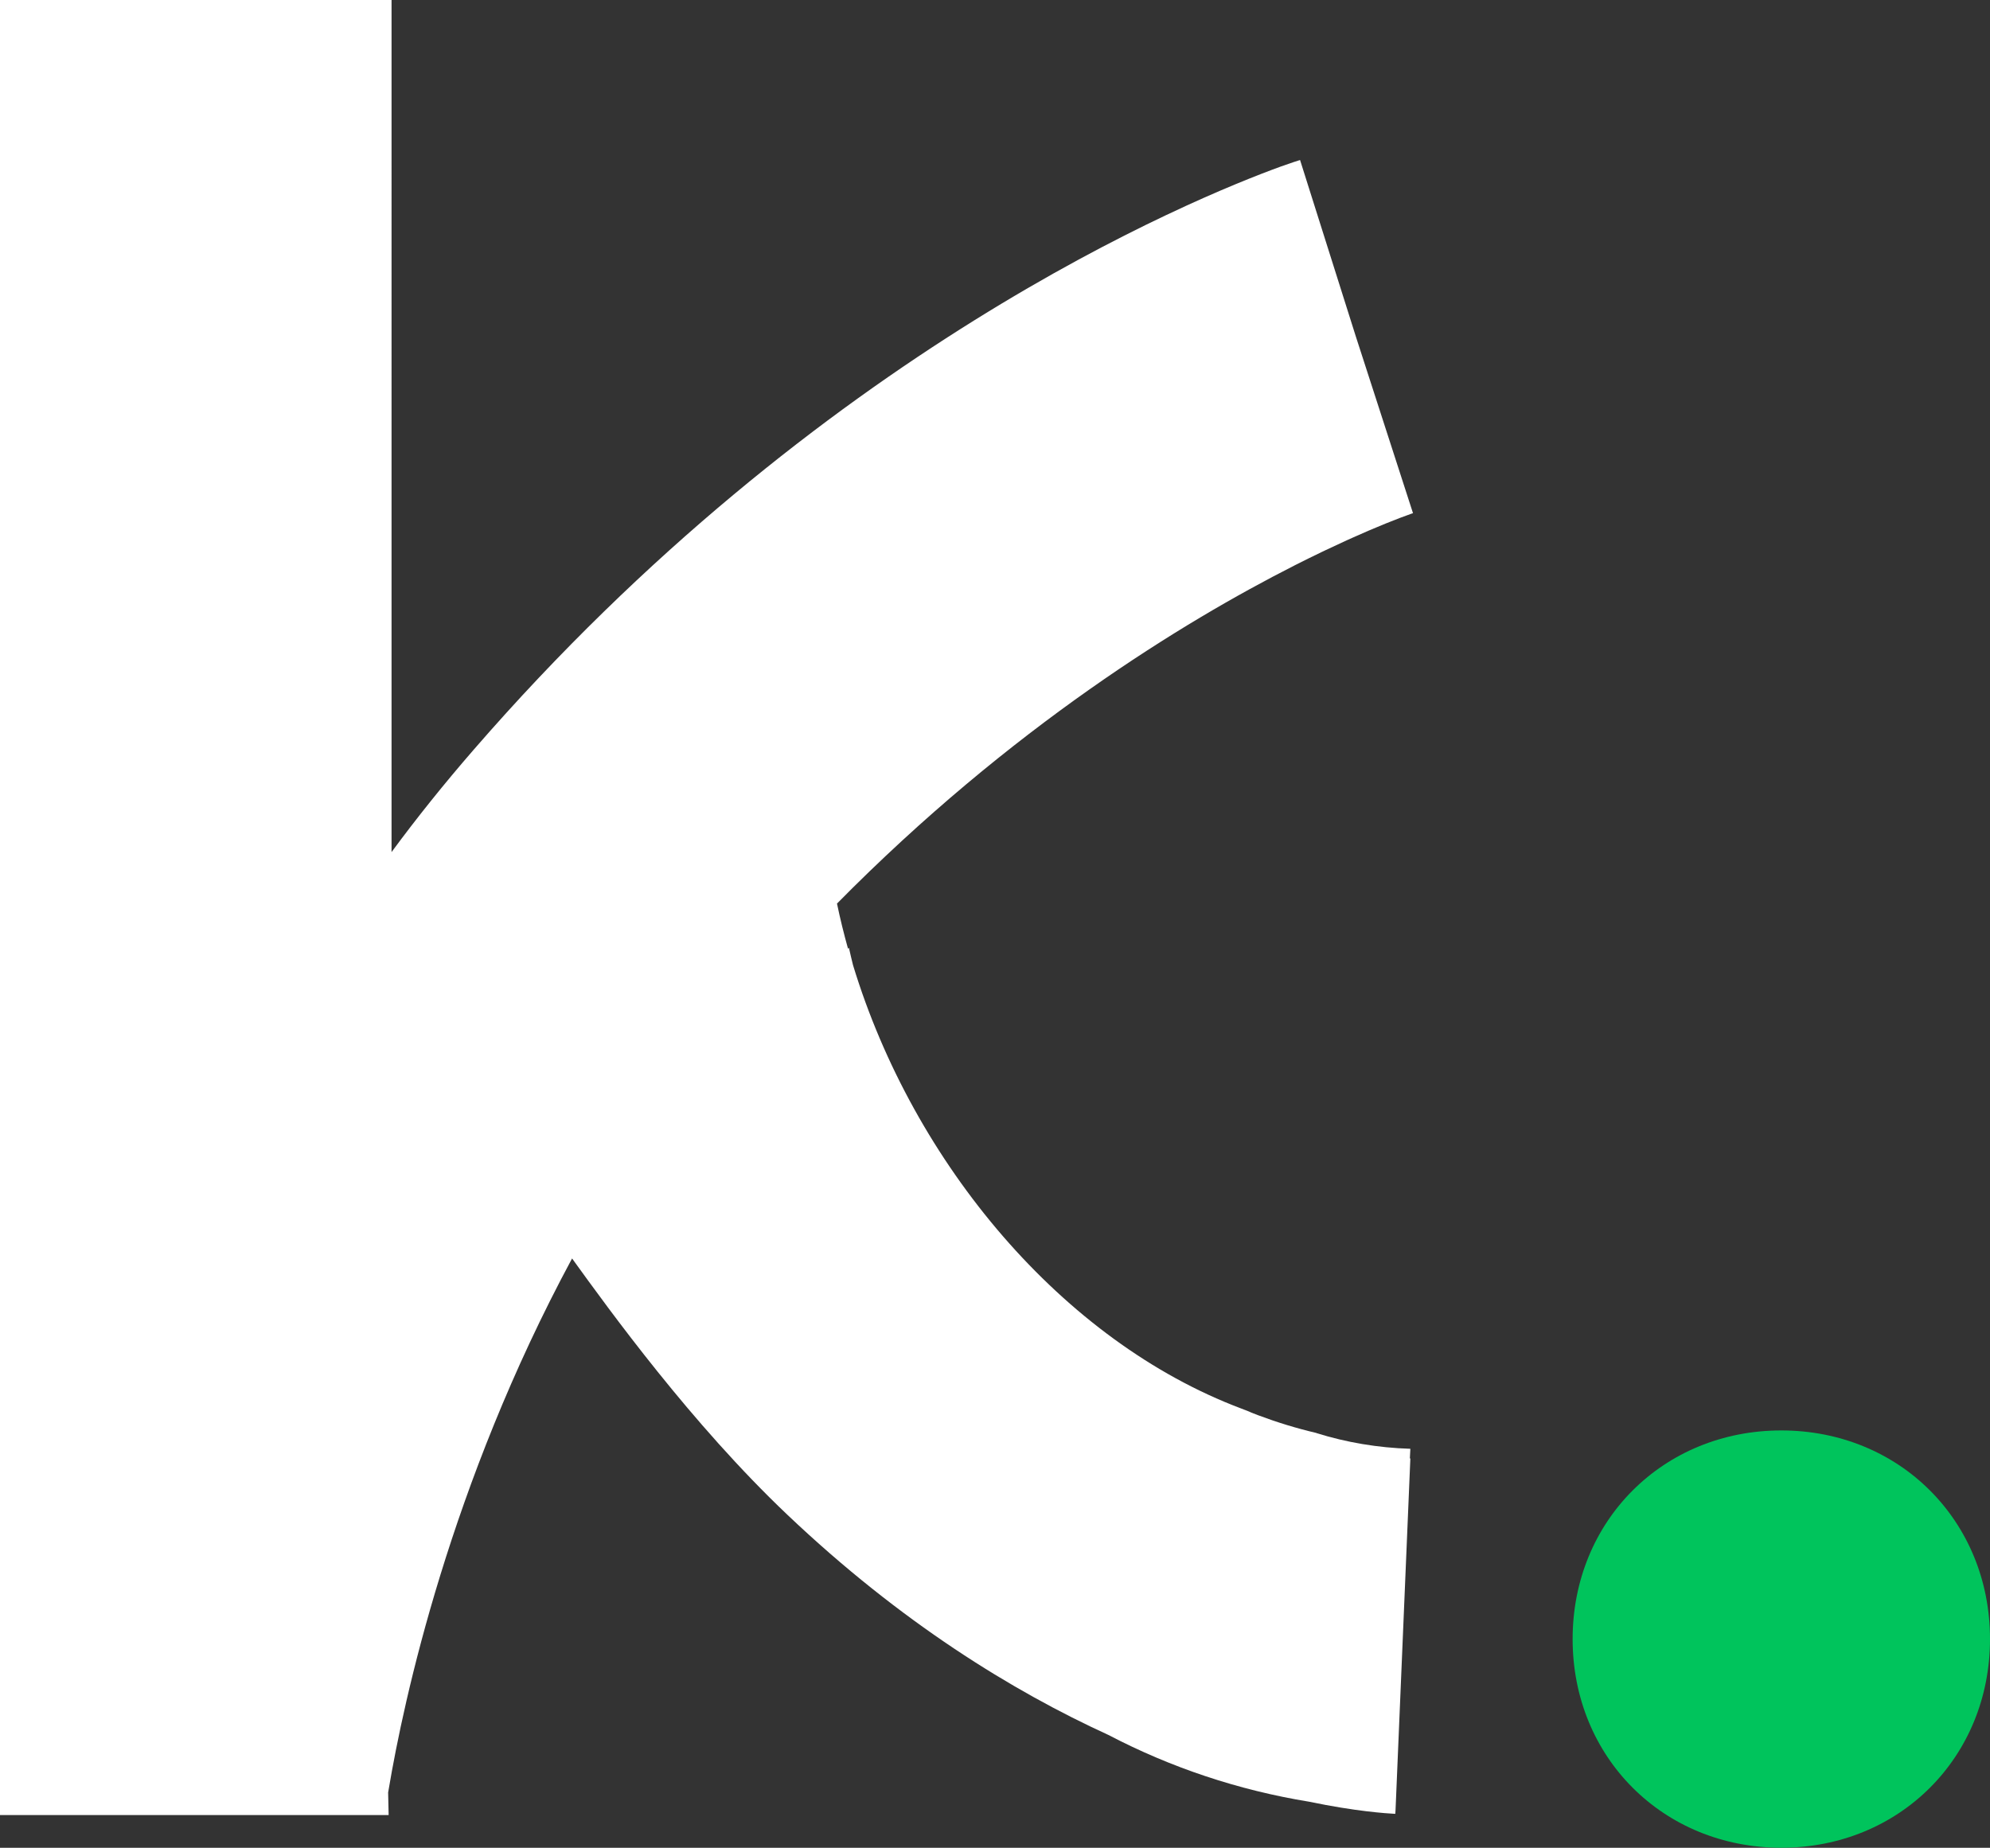 <?xml version="1.0" encoding="UTF-8"?>
<svg id="Calque_2" data-name="Calque 2" xmlns="http://www.w3.org/2000/svg" viewBox="0 0 799.1 742.11">
  <rect x="0" y="0" width="799.1" height="742.11" fill="#333333" stroke="none"/>
  <defs>
    <style>
      .cls-1 {
        fill: #00c45c;
      }

      .cls-2 {
        fill: #fff;
      }
    </style>
  </defs>
  <g id="Calque_1-2" data-name="Calque 1">
    <g>
      <path class="cls-2" d="M519.48,227.27c.23-.12.47-.24.7-.36,3.68-1.86,7.17-3.58,10.49-5.17.54-.26,1.06-.5,1.59-.76,2.97-1.42,5.81-2.74,8.45-3.94.82-.37,1.58-.7,2.37-1.06,2.22-.99,4.4-1.96,6.34-2.79,1.16-.49,2.17-.91,3.22-1.35,1.36-.57,2.79-1.18,3.97-1.65,2.12-.85,4.02-1.6,5.54-2.18,2.58-.99,4.17-1.49,4.86-1.78.2-.1.4-.1.4-.1l-20.55-63.53-2.38-7.35-22.43-70.98c-.79.2-3.38,1.1-7.64,2.58-35.44,12.9-185.14,73.95-324.22,234.28-11.72,13.5-22.73,27.2-32.96,41.09V0H0v728.98h156.06s-.1-3.37-.2-8.93v-.2c.1-.3.1-.69.2-1.09,6.05-36.03,24.72-122.5,73.66-213.33,14.99,20.75,47.95,66.41,86.46,102.94,45.47,43.18,90.34,70.78,128.95,88.45,24.91,13.01,52.02,22.14,80.61,26.8,18.56,3.87,30.87,4.67,34.54,4.87l.1-1.29,5.96-141.46h-.2l.2-3.87c-13.11-.4-25.71-2.58-37.53-6.25q-.1,0-.2-.1c-8.04-1.89-15.78-4.27-23.43-7.14-1.19-.5-2.48-.9-3.67-1.49-.99-.4-2.08-.79-3.07-1.19-71.7-27.02-131.59-98.23-155.9-178.08-.54-2.33-1.17-4.61-1.65-6.97l-.36.37c-1.67-6.01-3.17-12.05-4.43-18.13,70.02-70.95,139.18-113.17,183.38-135.62Z"/>
      <path class="cls-1" d="M631.5,658.3c0-47.45,36.35-83.8,83.8-83.8s83.8,36.35,83.8,83.8-36.35,83.8-83.8,83.8-83.8-36.35-83.8-83.8Z"/>
    </g>
  </g>
</svg>